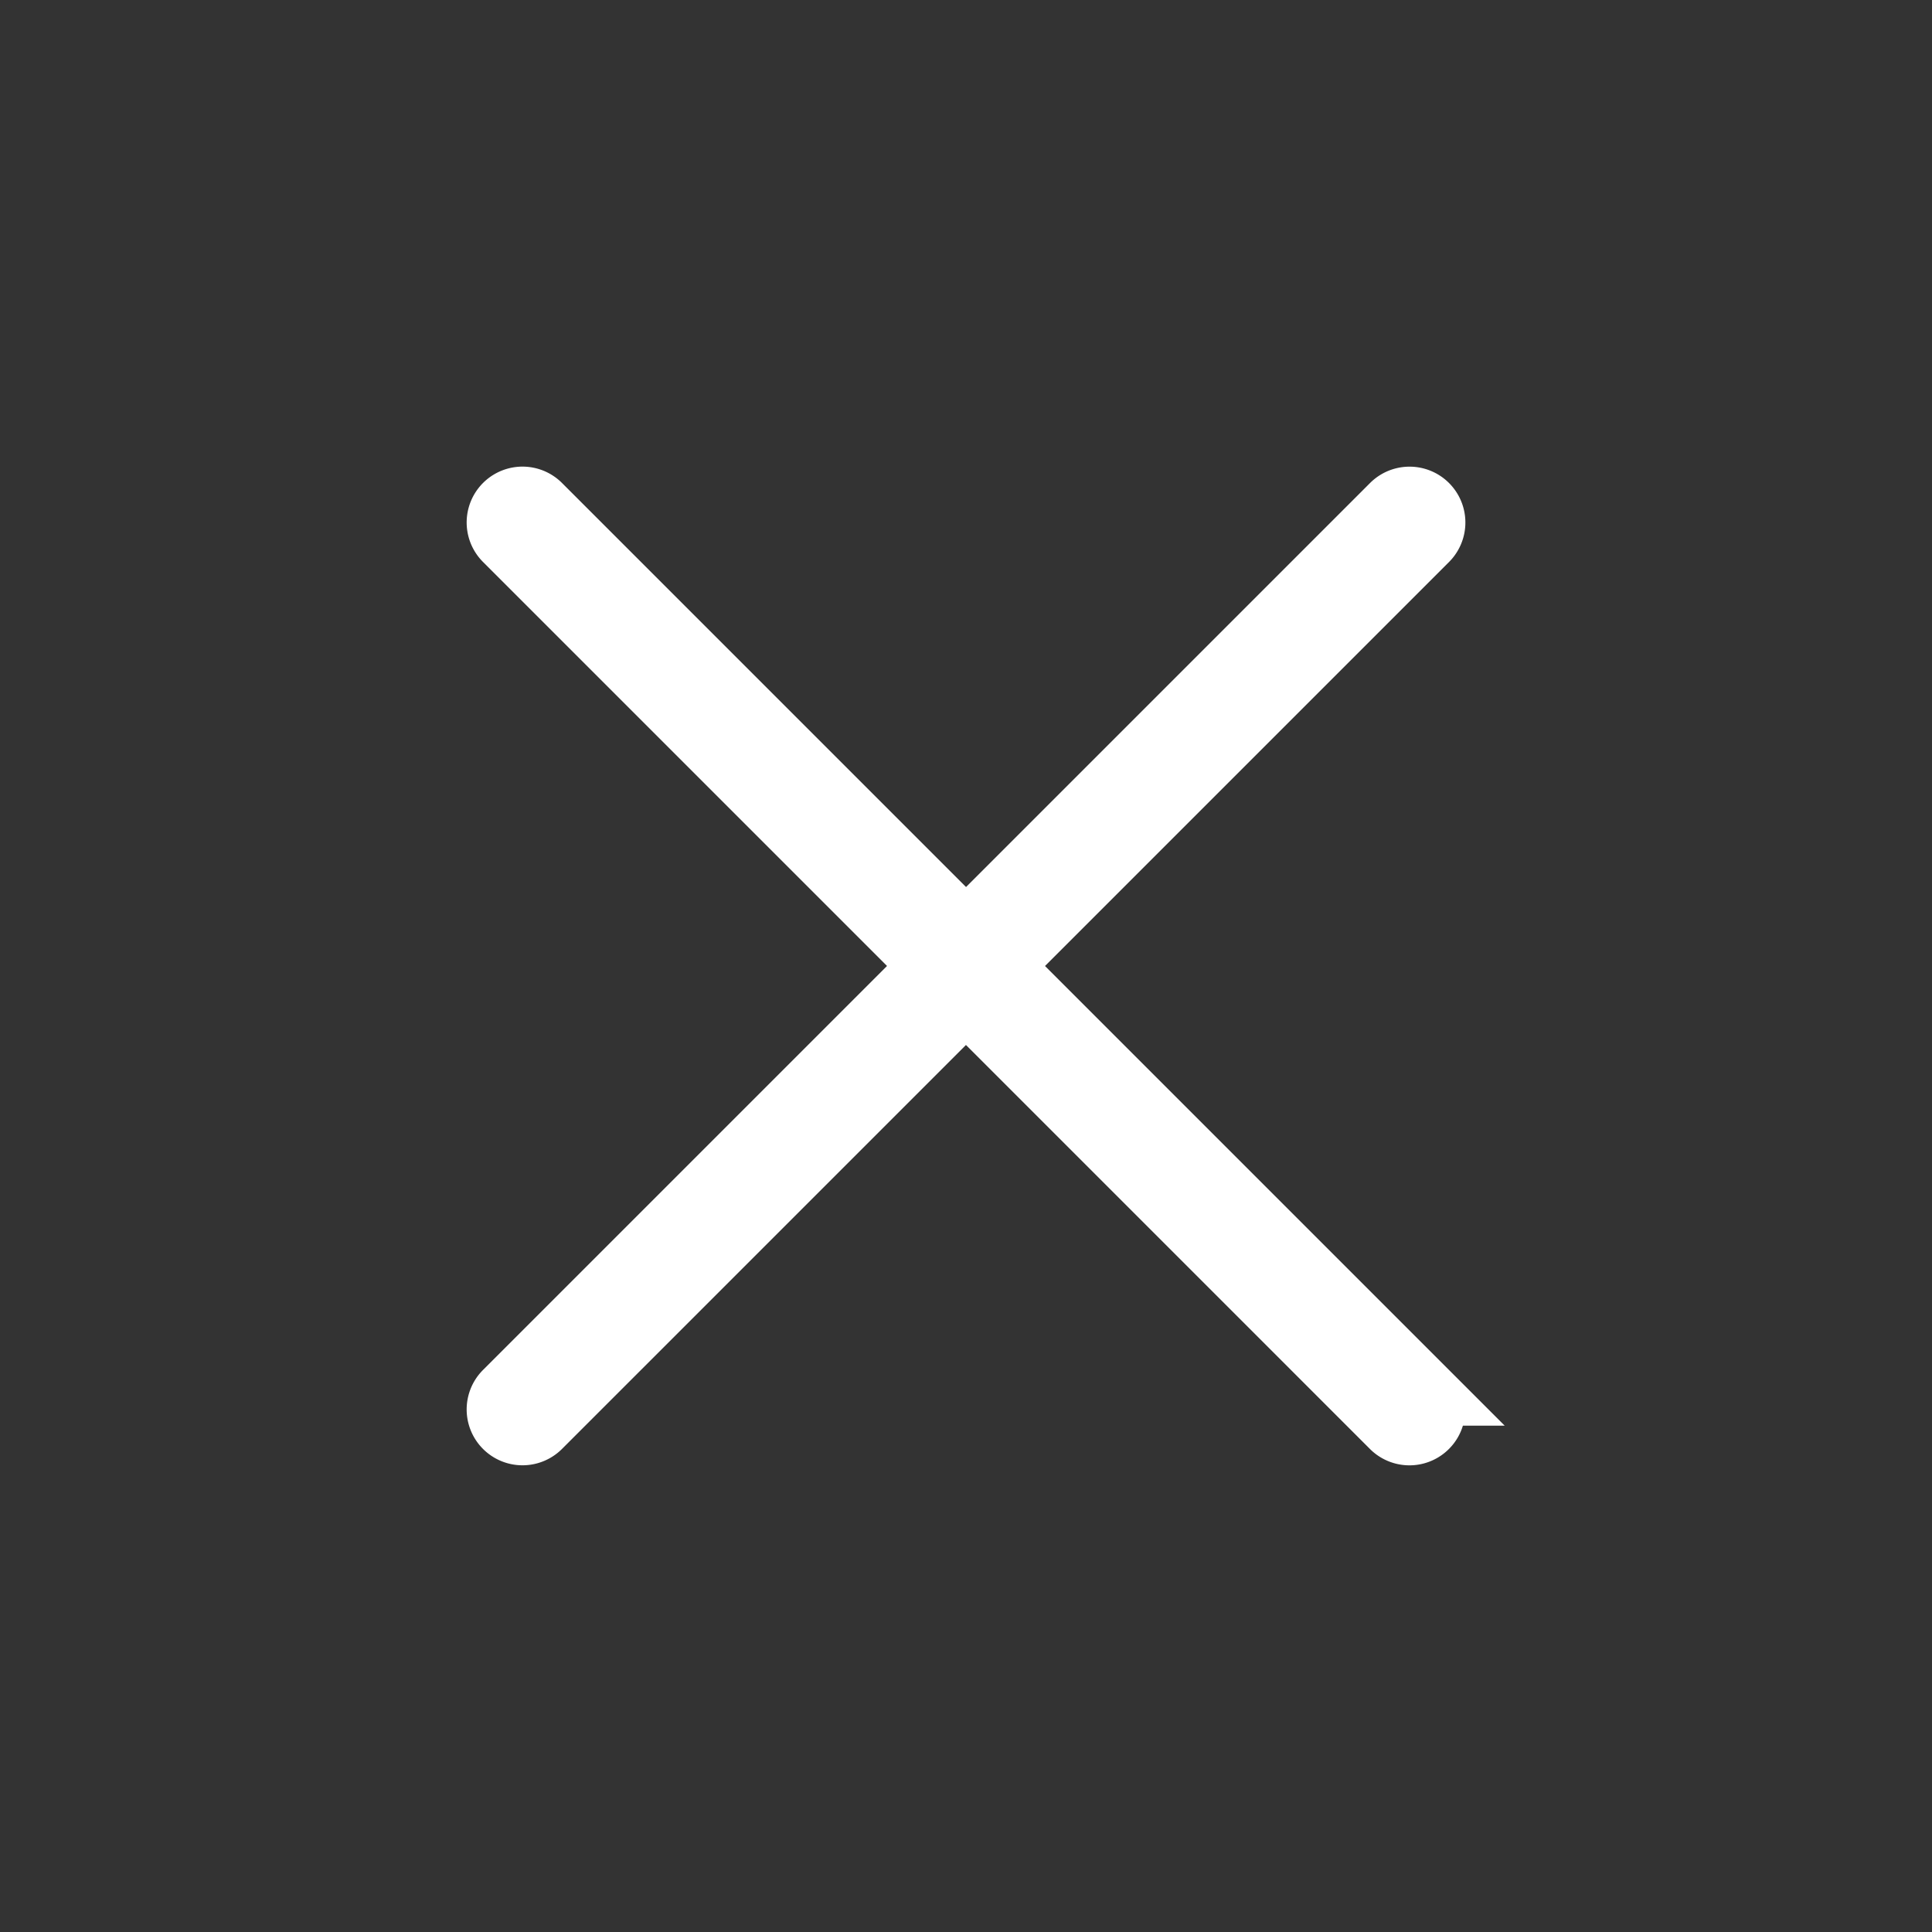 ﻿<?xml version="1.0" encoding="utf-8"?><svg viewBox="0 0 29.612 29.612" xmlns="http://www.w3.org/2000/svg">
  <rect x="0" y="0" width="29.612" height="29.612" fill="#333333" stroke="none"/>
  <defs>
    <style>
      .cls-1 {
        fill: #fff;
        stroke: #fff;
      }
    </style>
  </defs>
  <g id="_x37_09-plus_x40_2x.png_2_" transform="translate(14.806 0.707) rotate(45)">
    <g id="Group_674">
      <path id="Path_1013" class="cls-1" d="M19.583,9.613H10.326V.356a.356.356,0,1,0-.712,0V9.613H.356a.356.356,0,0,0,0,.712H9.613v9.257a.356.356,0,1,0,.712,0V10.326h9.257a.356.356,0,0,0,0-.712Z" />
    </g>
  </g>
</svg>